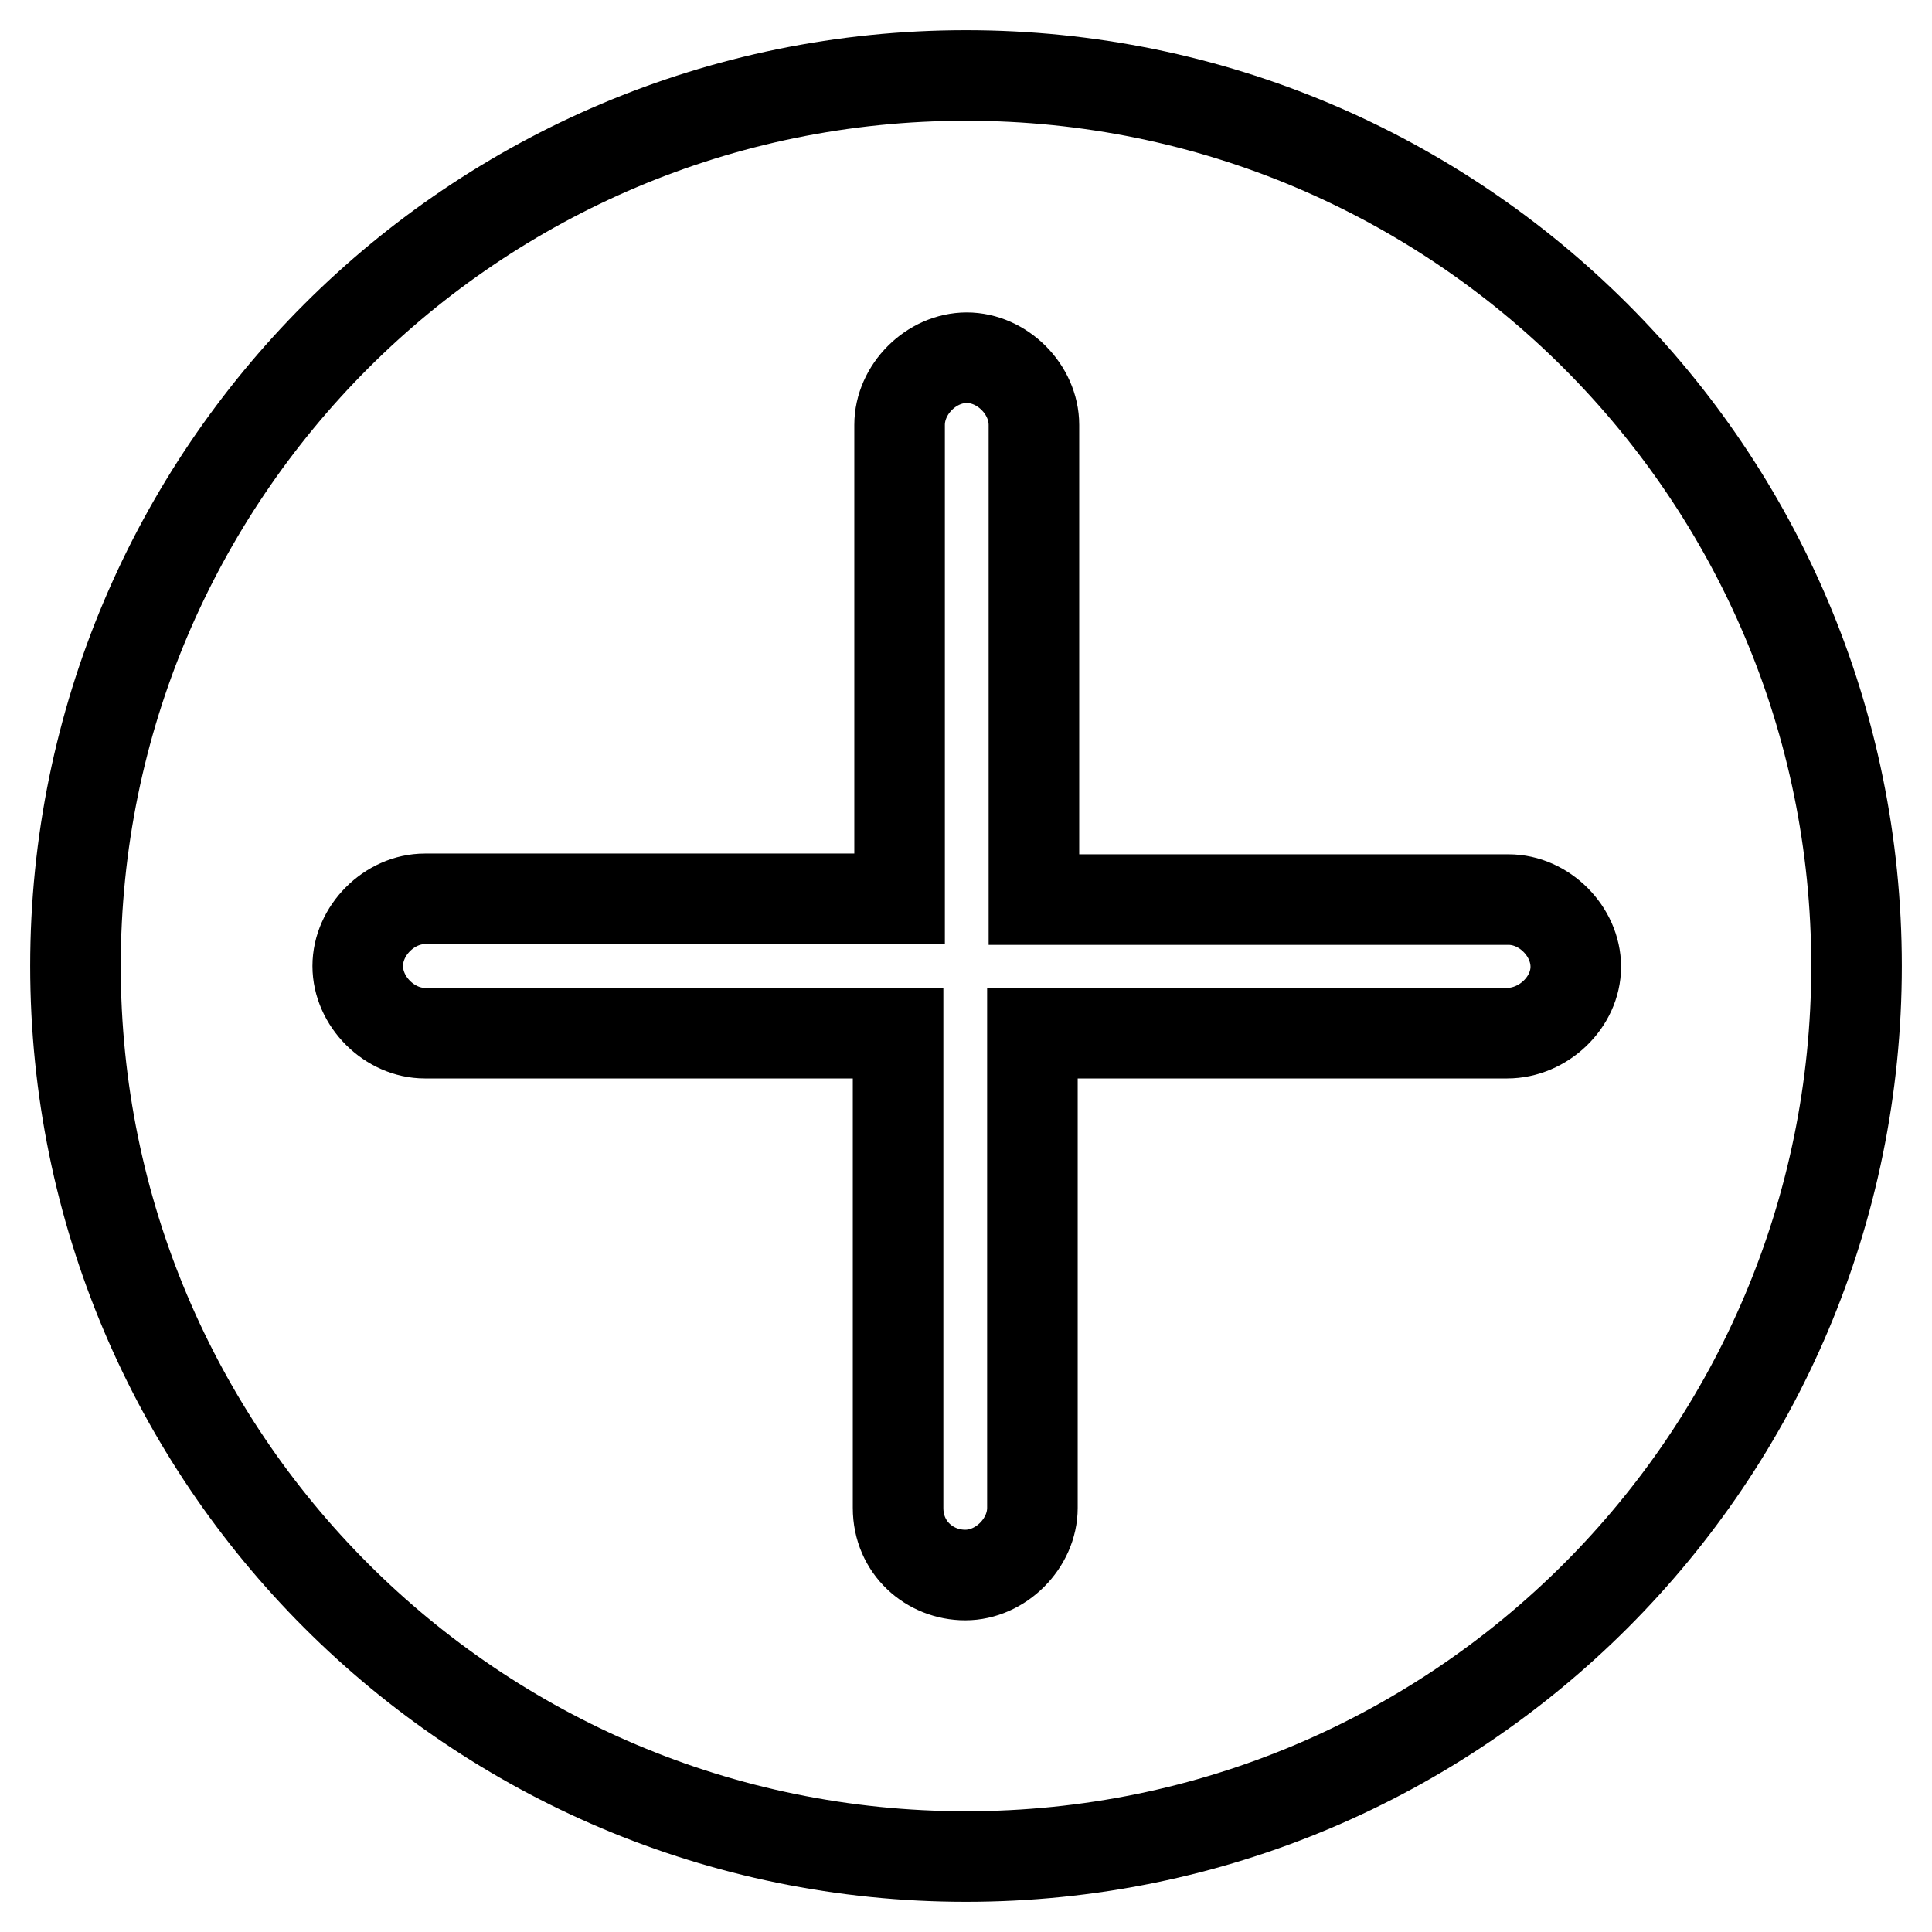<?xml version="1.0" encoding="utf-8"?>
<!-- Svg Vector Icons : http://www.onlinewebfonts.com/icon -->
<!DOCTYPE svg PUBLIC "-//W3C//DTD SVG 1.1//EN" "http://www.w3.org/Graphics/SVG/1.1/DTD/svg11.dtd">
<svg version="1.1" xmlns="http://www.w3.org/2000/svg" xmlns:xlink="http://www.w3.org/1999/xlink" x="0px" y="0px" viewBox="0 0 256 256" enable-background="new 0 0 256 256" xml:space="preserve">
<g> <path stroke-width="12" fill-opacity="0" stroke="#000000"  d="M128,10C62.8,10,10,62.8,10,128c0,65.2,52.8,118,118,118c65.2,0,118-52.8,118-118C246,62.8,193.2,10,128,10 z M199.7,136.9h-62.9v62.9c0,4.7-4.2,8.9-8.9,8.9c-4.7,0-8.9-3.6-8.9-8.9v-62.9H56.3c-4.7,0-8.9-4.2-8.9-8.9s4.2-8.9,8.9-8.9h62.9 V56.3c0-4.7,4.2-8.9,8.9-8.9c4.7,0,8.9,4.2,8.9,8.9v62.9h62.9c4.7,0,8.9,4.2,8.9,8.9S204.5,136.9,199.7,136.9L199.7,136.9z"/></g>
</svg>